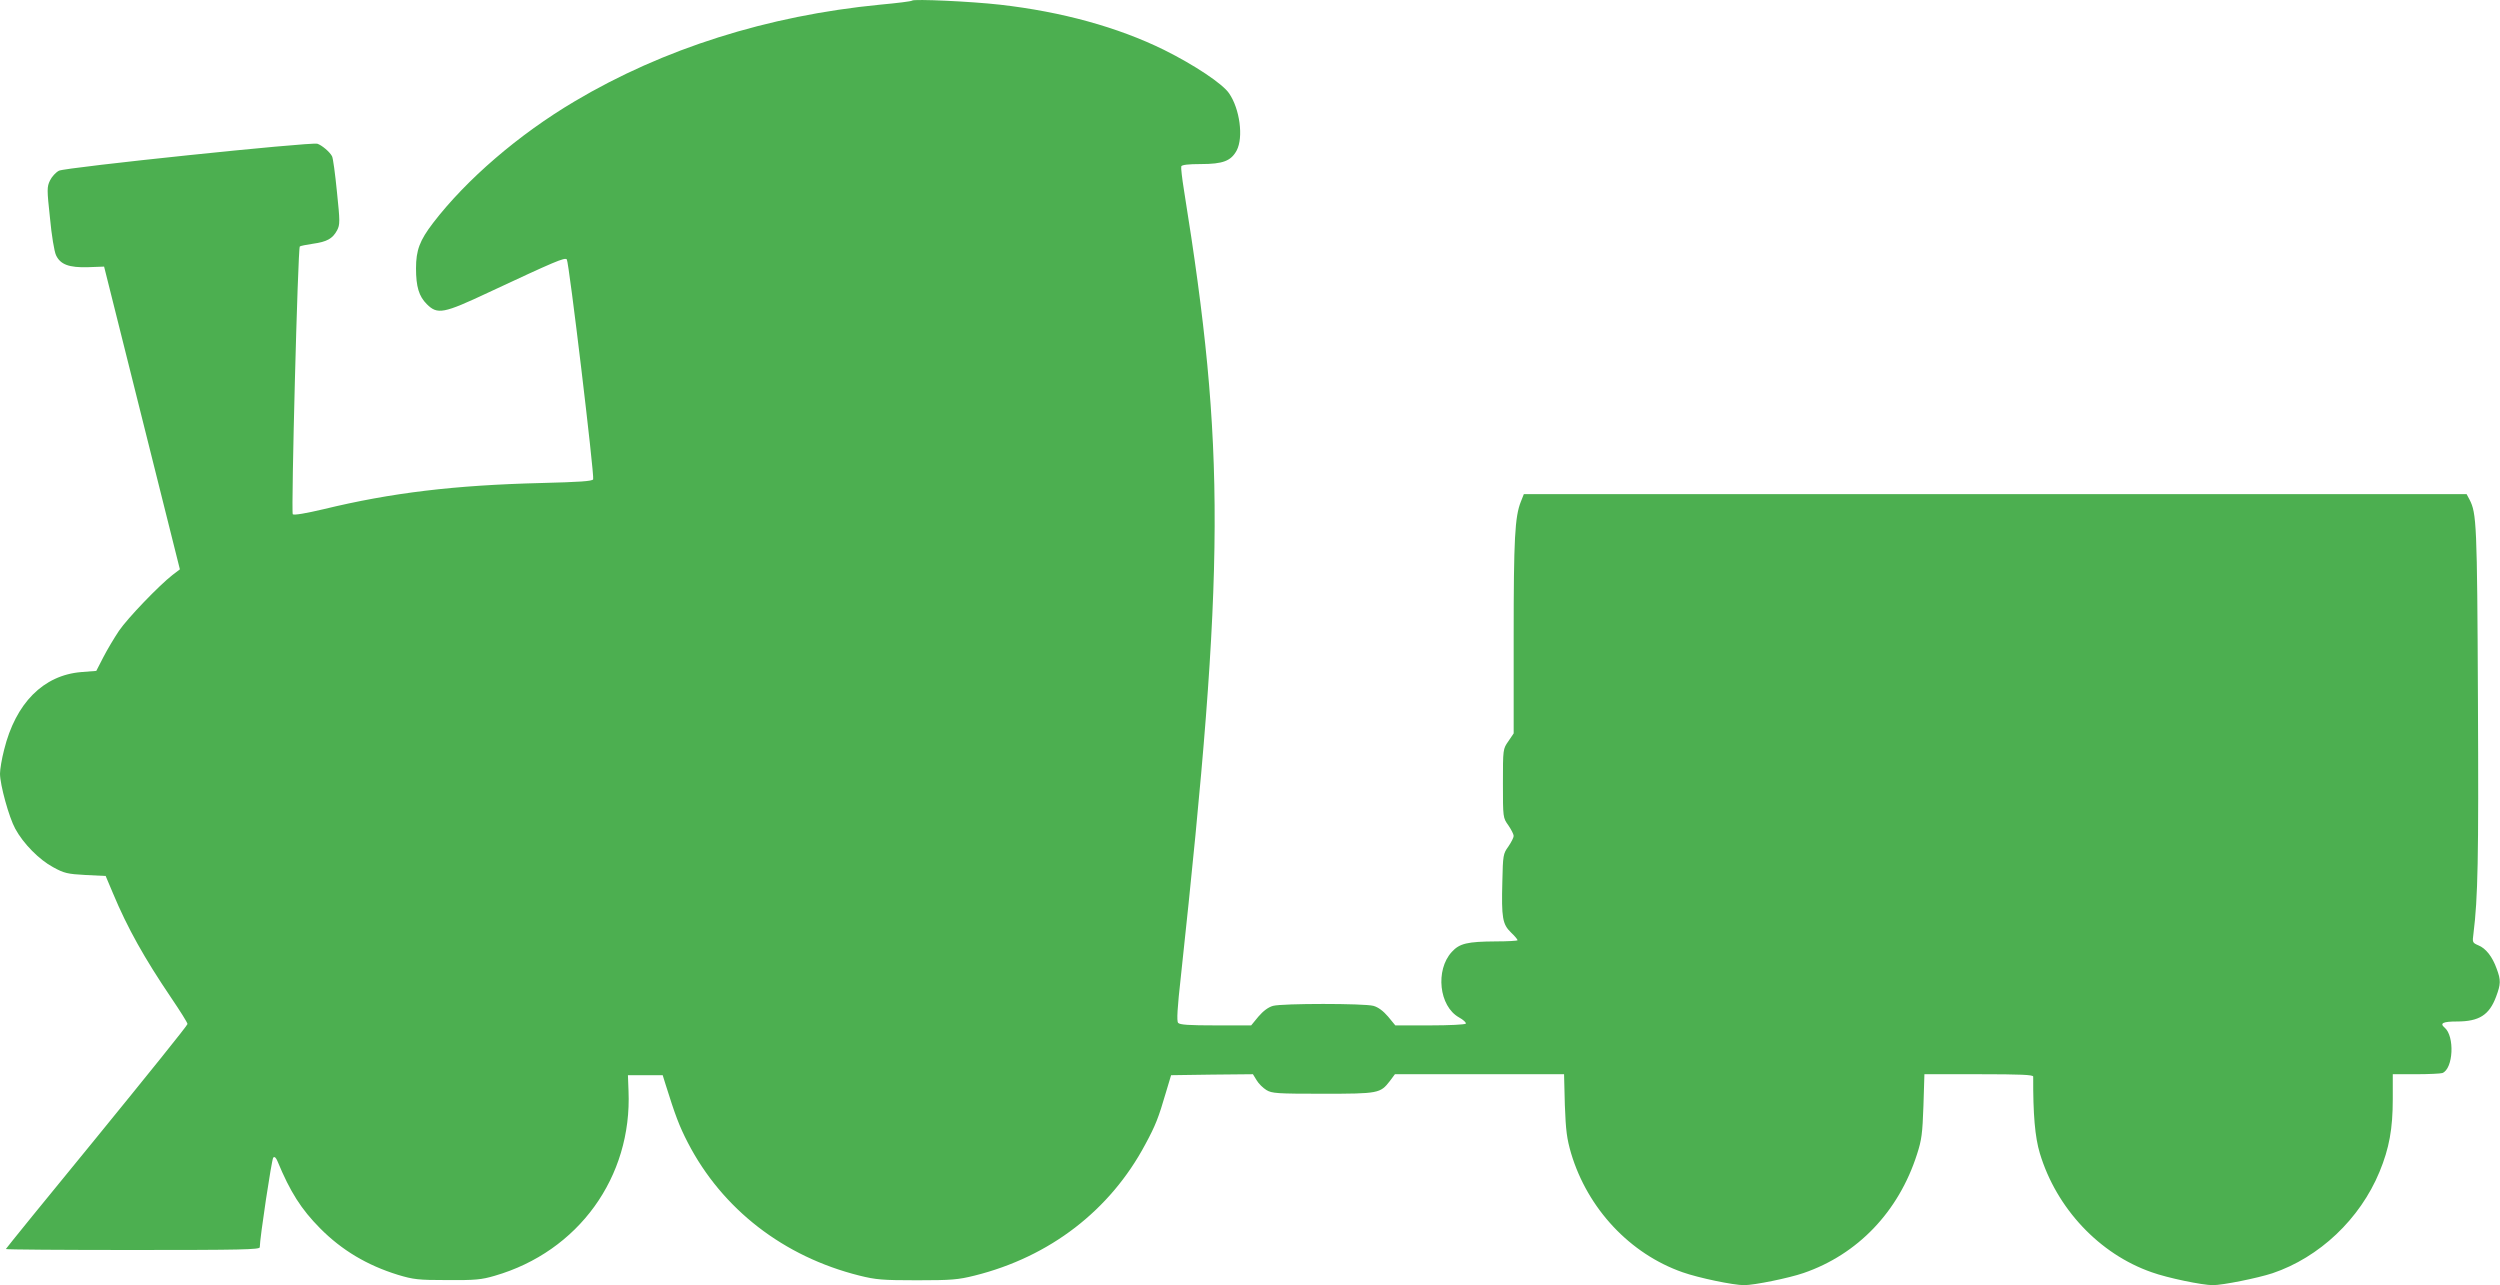 <?xml version="1.0" standalone="no"?>
<!DOCTYPE svg PUBLIC "-//W3C//DTD SVG 20010904//EN"
 "http://www.w3.org/TR/2001/REC-SVG-20010904/DTD/svg10.dtd">
<svg version="1.0" xmlns="http://www.w3.org/2000/svg"
 width="1280pt" height="658pt" viewBox="0 0 1280 658"
 preserveAspectRatio="xMidYMid meet">
<g transform="translate(0,658) scale(0.1,-0.1)"
fill="#4caf50" stroke="none">
<path d="M4670 6577 c-3 -4 -78 -13 -165 -21 -574 -56 -1109 -225 -1563 -495
-287 -170 -554 -400 -725 -623 -68 -89 -87 -139 -87 -232 0 -94 15 -143 55
-183 55 -55 85 -49 319 61 336 157 387 179 398 168 11 -11 142 -1107 135
-1126 -4 -10 -71 -14 -264 -19 -447 -11 -770 -50 -1116 -134 -89 -21 -152 -32
-158 -26 -9 9 26 1362 36 1371 3 3 33 9 67 14 72 10 101 26 124 69 15 29 15
45 -1 198 -9 91 -20 173 -25 181 -12 23 -53 57 -75 64 -34 10 -1290 -121
-1323 -138 -16 -8 -37 -31 -46 -50 -16 -33 -16 -46 0 -193 8 -87 22 -172 31
-190 22 -47 66 -64 164 -61 l82 3 194 -775 194 -775 -38 -29 c-69 -54 -229
-220 -274 -286 -24 -36 -60 -96 -80 -135 l-36 -70 -77 -6 c-194 -16 -336 -159
-395 -398 -12 -46 -21 -101 -21 -122 0 -57 46 -224 78 -282 41 -76 123 -159
194 -197 56 -31 74 -35 166 -40 l103 -5 38 -90 c74 -177 161 -332 297 -533 46
-68 84 -128 84 -135 0 -7 -210 -267 -465 -580 -256 -312 -465 -570 -465 -572
0 -3 293 -5 650 -5 553 0 650 2 650 14 0 45 61 451 69 459 7 7 14 0 22 -19 65
-157 121 -245 218 -343 111 -112 240 -189 398 -238 80 -24 103 -27 253 -27
143 -1 175 2 243 22 428 124 704 505 685 947 l-3 80 89 0 89 0 14 -45 c50
-160 71 -216 115 -301 176 -340 490 -583 878 -680 84 -21 118 -24 295 -24 177
0 211 3 295 24 385 96 694 334 874 672 52 96 68 137 105 264 l27 90 210 3 209
2 19 -31 c10 -17 32 -39 50 -50 28 -17 52 -19 289 -19 286 0 294 2 343 65 l26
35 433 0 433 0 4 -158 c5 -132 10 -171 32 -247 85 -284 302 -515 571 -609 82
-29 260 -66 315 -66 51 0 229 36 304 62 277 95 487 314 581 608 24 74 28 106
33 248 l5 162 278 0 c217 0 279 -3 279 -12 -1 -193 9 -310 34 -393 85 -282
305 -516 573 -609 80 -29 259 -66 313 -66 50 0 229 36 305 61 240 81 448 277
548 519 50 121 68 221 68 373 l0 127 118 0 c66 0 127 3 136 6 56 22 64 189 11
233 -26 22 -8 31 64 31 113 0 165 33 200 127 24 65 25 84 3 143 -22 62 -56
105 -94 120 -30 13 -31 15 -25 59 23 185 27 378 23 1203 -4 899 -7 950 -43
1020 l-15 28 -2413 0 -2414 0 -15 -38 c-31 -77 -37 -191 -37 -690 l0 -497 -27
-40 c-28 -40 -28 -40 -28 -216 0 -175 0 -176 28 -215 15 -22 27 -46 27 -54 0
-8 -12 -32 -27 -54 -27 -37 -28 -45 -31 -180 -5 -186 1 -218 44 -260 19 -18
34 -36 34 -40 0 -3 -51 -6 -112 -6 -145 -1 -185 -10 -225 -54 -85 -93 -65
-278 37 -335 22 -12 38 -27 35 -32 -4 -5 -85 -9 -183 -9 l-178 0 -37 45 c-25
29 -50 48 -75 55 -48 13 -466 13 -514 0 -25 -7 -50 -26 -75 -55 l-37 -45 -182
0 c-135 0 -184 3 -192 13 -8 9 -4 77 14 237 227 2104 229 2700 16 4026 -10 61
-16 116 -14 122 2 8 36 12 100 12 114 0 155 16 184 70 35 67 16 212 -39 292
-33 49 -177 145 -334 223 -236 116 -523 195 -839 231 -151 17 -441 30 -450 21z"/>
</g>
</svg>
